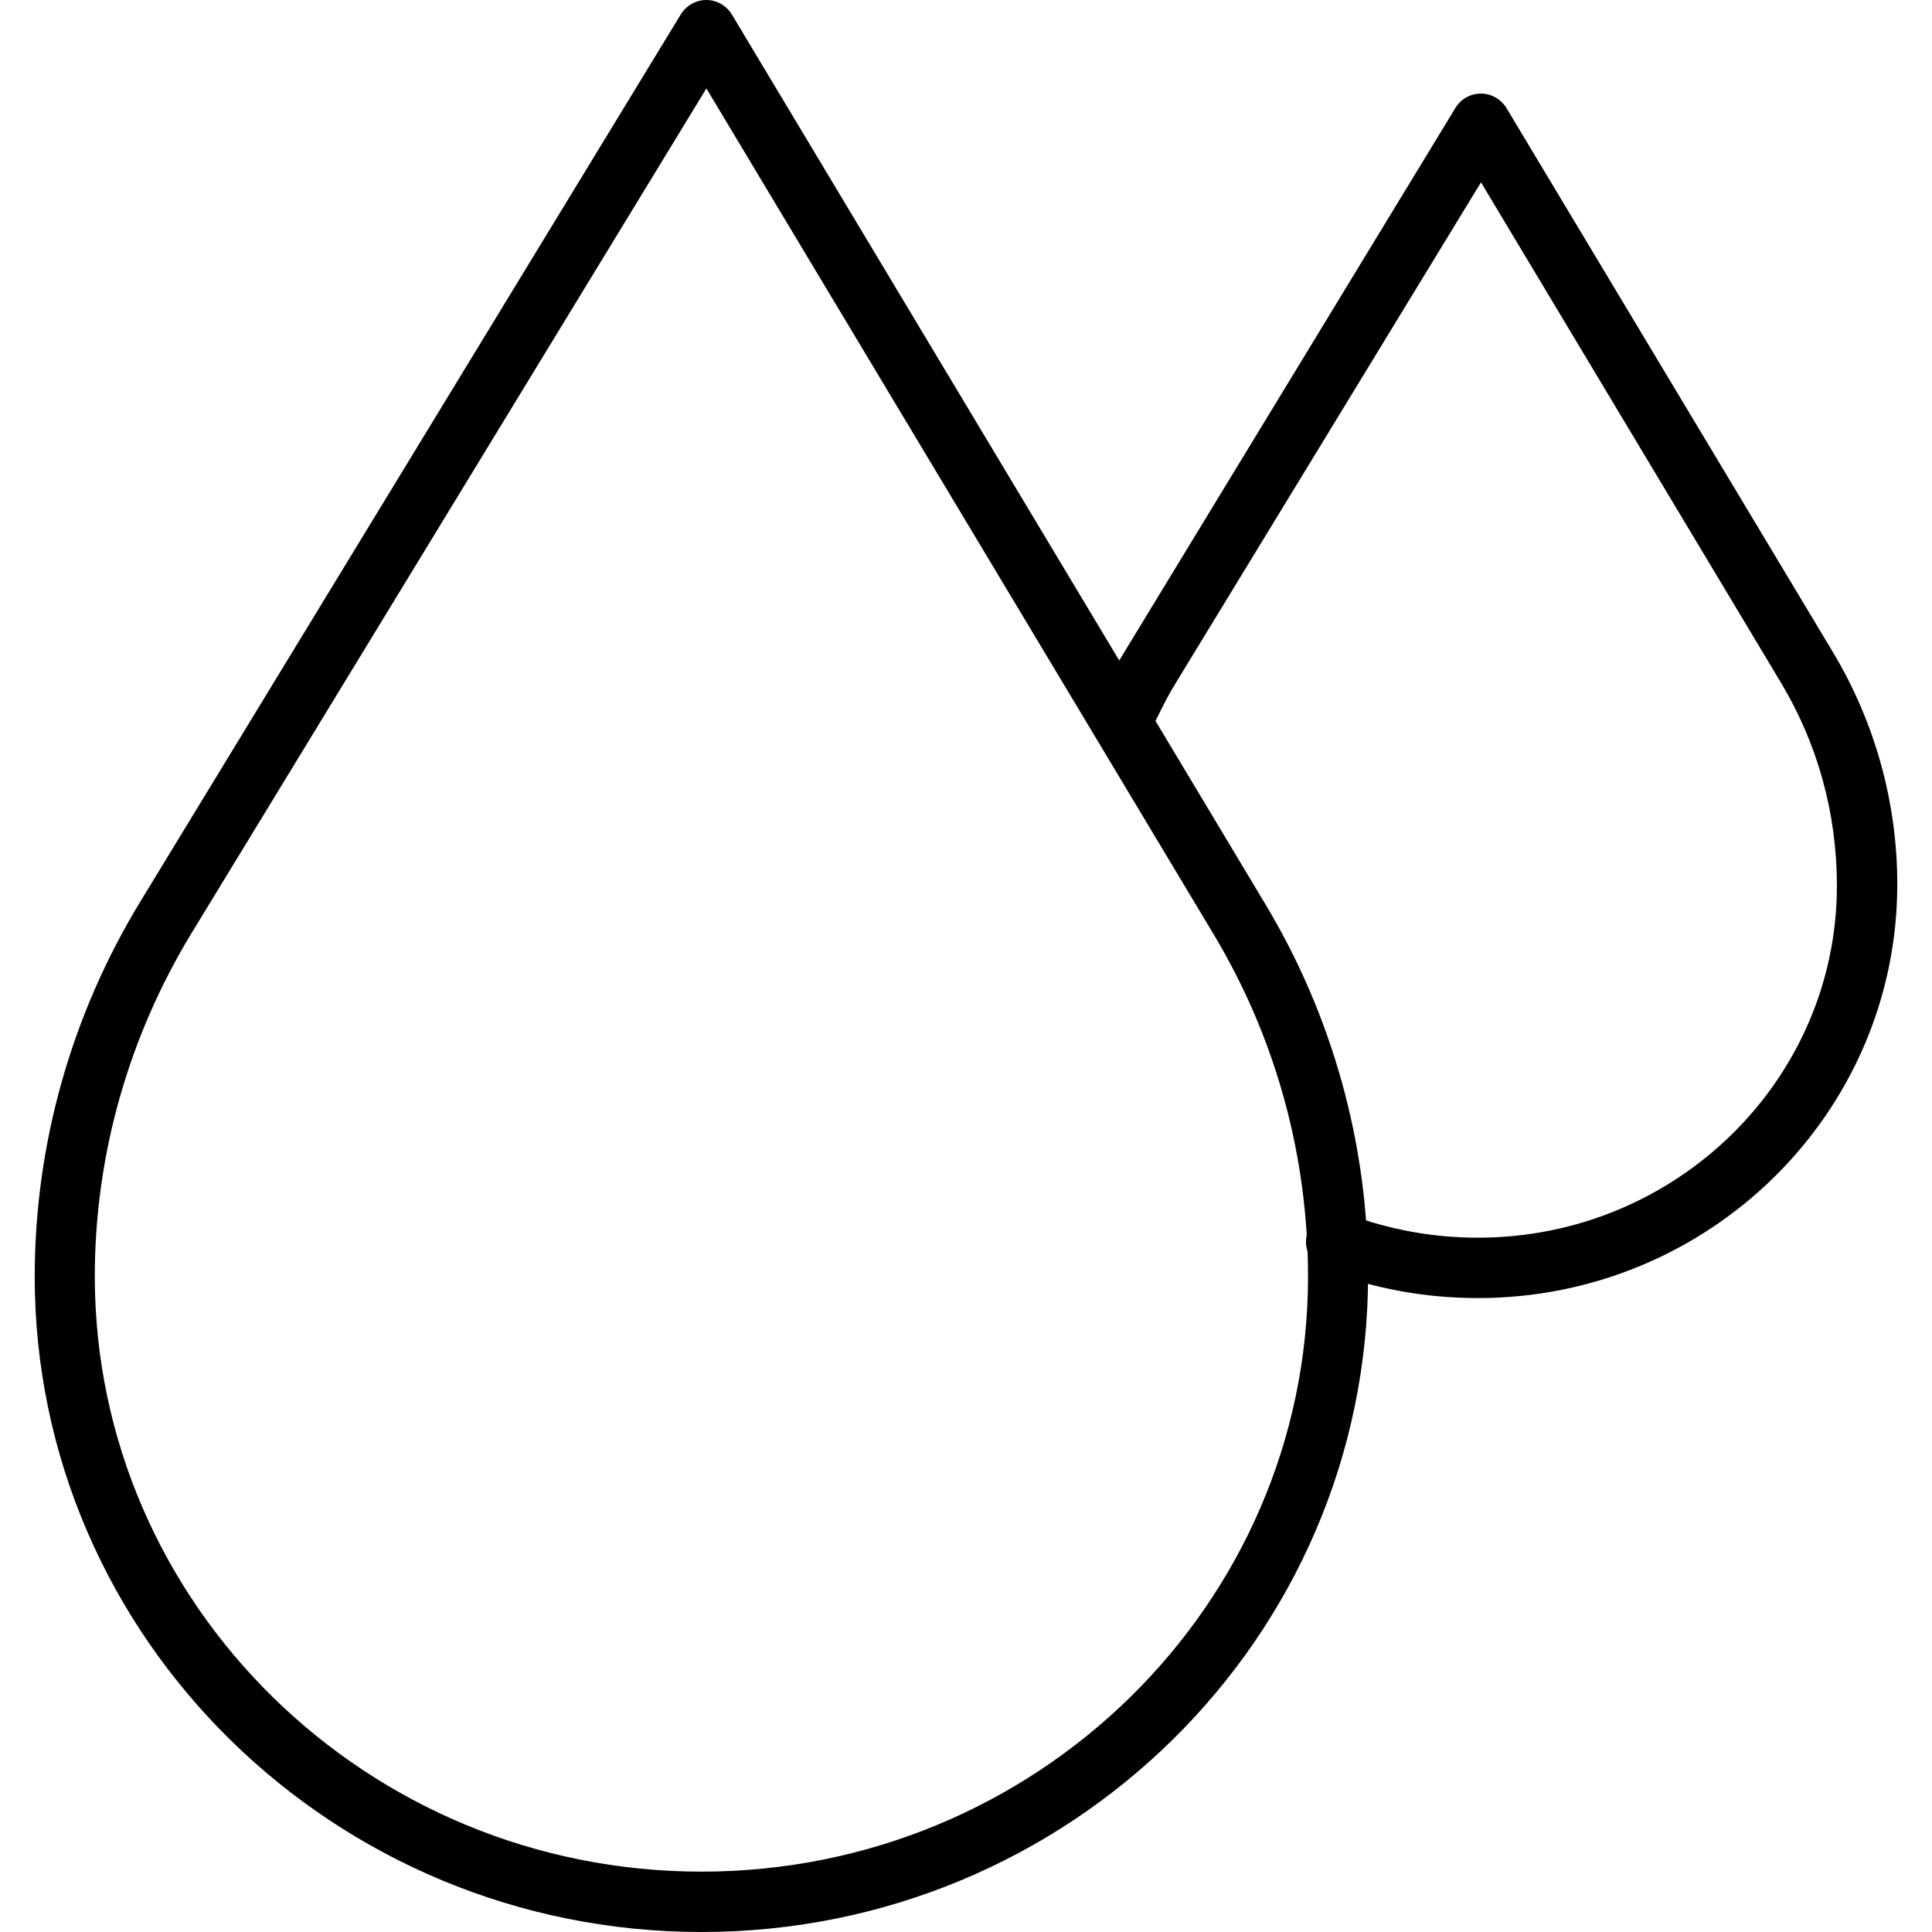<?xml version="1.0" encoding="utf-8"?>
<!-- Generator: Adobe Illustrator 26.1.0, SVG Export Plug-In . SVG Version: 6.00 Build 0)  -->
<svg version="1.1" xmlns="http://www.w3.org/2000/svg" xmlns:xlink="http://www.w3.org/1999/xlink" x="0px" y="0px"
	 viewBox="0 0 64 64" enable-background="new 0 0 64 64" xml:space="preserve">
<g id="Background_swatch">
</g>
<g id="Shapes" display="none">
	<g display="inline">
		<path fill="none" stroke="#000000" stroke-width="2" stroke-linecap="round" stroke-linejoin="round" stroke-miterlimit="10" d="
			M44.35,41.17c1.43,0.54,2.99,0.83,4.61,0.83l0,0c7.12,0,12.89-5.67,12.89-12.66v-0.05c0-2.53-0.69-5.01-1.99-7.18v0l-10.8-18
			L38.12,22.07c-0.25,0.41-0.47,0.83-0.68,1.25"/>
		<path fill="none" stroke="#000000" stroke-width="2" stroke-linecap="round" stroke-linejoin="round" stroke-miterlimit="10" d="
			M41.07,30.45L23.4,1L5.49,30.4c-2.19,3.59-3.35,7.7-3.35,11.89l0,0C2.15,53.73,11.59,63,23.24,63l0,0
			c11.65,0,21.09-9.27,21.09-20.71v-0.09C44.33,38.07,43.2,34.01,41.07,30.45L41.07,30.45z"/>
	</g>
</g>
<g id="Final">
	<g>
		<path d="M48.96,43c-1.75,0-3.45-0.31-5.06-0.93c-0.51-0.2-0.77-0.78-0.57-1.29s0.78-0.77,1.29-0.57C46,40.73,47.46,41,48.96,41
			c6.56,0,11.89-5.23,11.89-11.66c0-2.4-0.64-4.7-1.85-6.72L49.06,6.04L38.97,22.59c-0.23,0.37-0.44,0.77-0.63,1.17
			c-0.24,0.5-0.83,0.71-1.33,0.47c-0.5-0.24-0.71-0.84-0.47-1.33c0.22-0.46,0.46-0.91,0.73-1.34L48.21,3.58
			c0.18-0.3,0.5-0.48,0.85-0.48c0,0,0,0,0,0c0.35,0,0.67,0.19,0.85,0.49l10.8,18c1.4,2.33,2.14,4.99,2.14,7.7
			C62.85,36.87,56.62,43,48.96,43z"/>
		<path d="M23.24,64C11.06,64,1.15,54.26,1.15,42.29c0-4.37,1.21-8.66,3.49-12.41l17.91-29.4C22.73,0.18,23.06,0,23.4,0c0,0,0,0,0,0
			c0.35,0,0.67,0.19,0.85,0.49l17.66,29.45c2.23,3.71,3.41,7.96,3.41,12.27C45.33,54.26,35.42,64,23.24,64z M23.4,2.93L6.34,30.92
			c-2.09,3.44-3.2,7.37-3.2,11.37C3.15,53.16,12.16,62,23.24,62s20.09-8.84,20.09-19.71c0-4.04-1.08-7.92-3.12-11.33l0,0L23.4,2.93z
			"/>
	</g>
</g>
<g id="Guides" display="none">
</g>
</svg>
